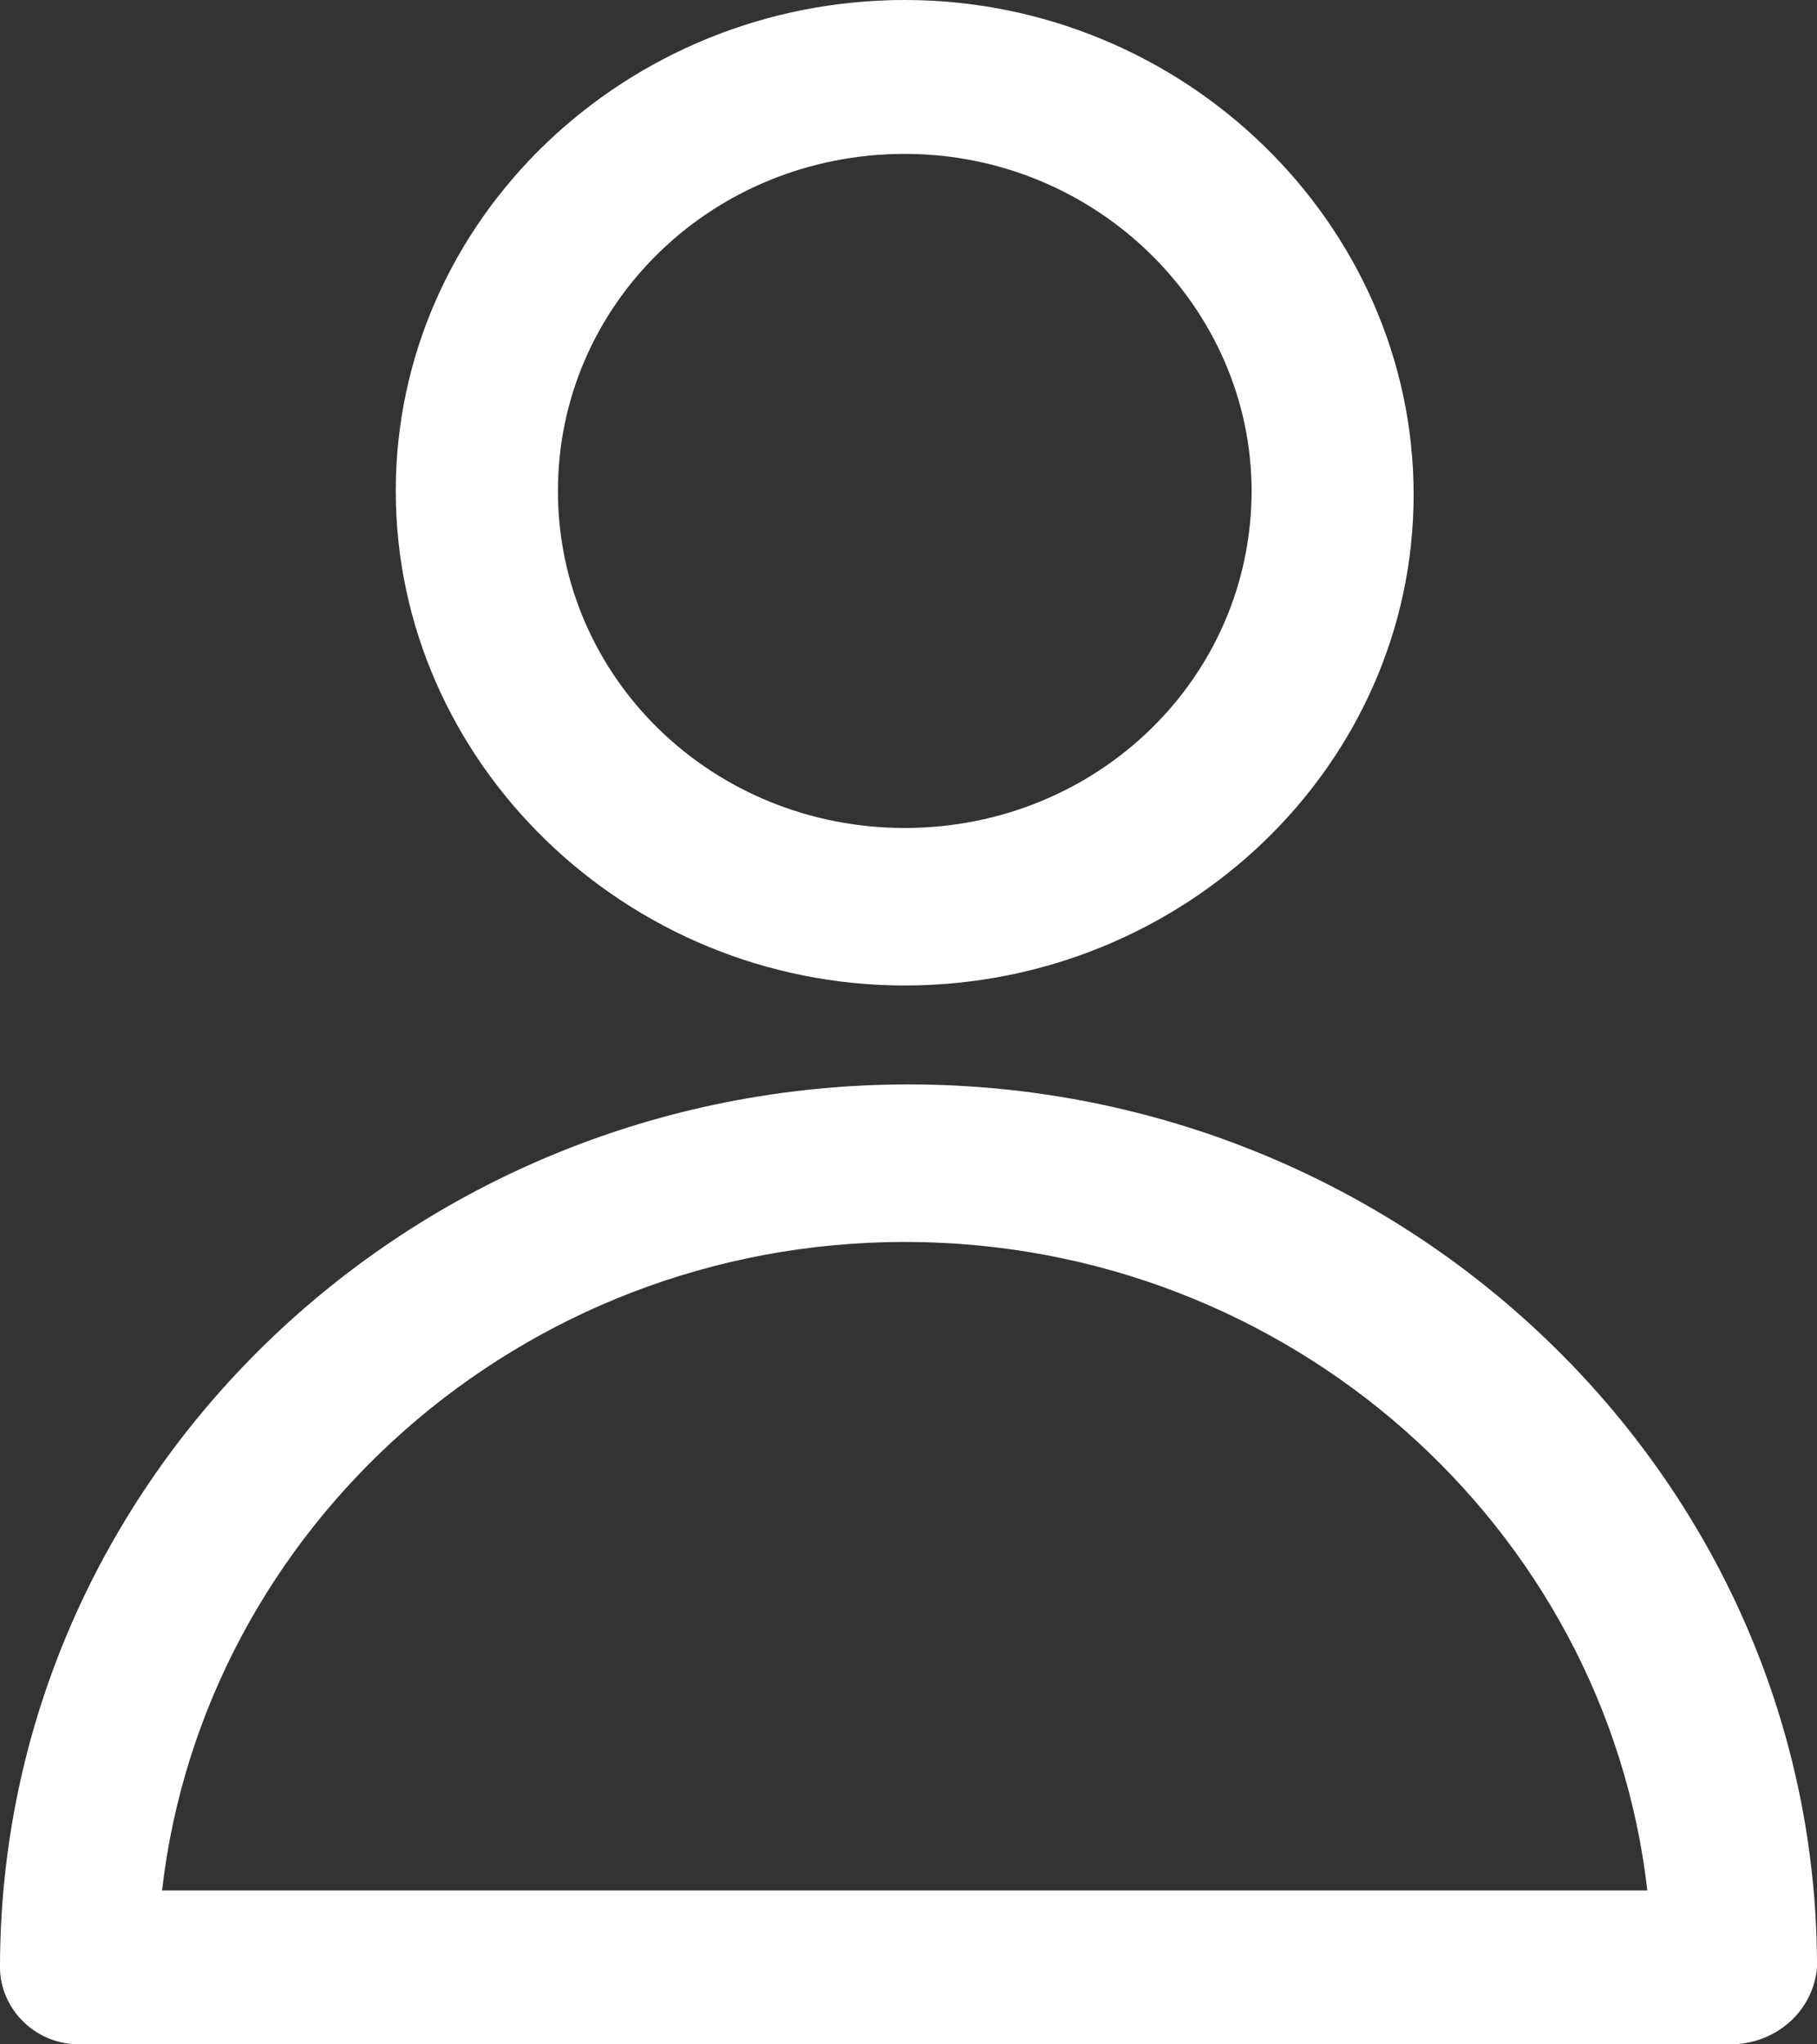 <svg width="16" height="18" viewBox="0 0 16 18" fill="none" xmlns="http://www.w3.org/2000/svg">
<rect x="0" y="0" width="16" height="18" fill="#333333" stroke="none"/>
<path fill-rule="evenodd" clip-rule="evenodd" d="M3.485 4.323C3.485 6.71 5.51 8.677 7.967 8.677C10.423 8.677 12.448 6.742 12.448 4.355C12.448 1.968 10.423 0 7.967 0C5.51 0 3.485 1.935 3.485 4.323ZM4.913 4.323C4.913 2.677 6.274 1.355 7.967 1.355C9.66 1.355 11.021 2.71 11.021 4.323C11.021 5.968 9.66 7.29 7.967 7.29C6.274 7.29 4.913 5.968 4.913 4.323ZM0.697 18C0.299 18 0 17.677 0 17.323C0 13.032 3.585 9.548 8 9.548C12.382 9.548 15.967 13 16 17.258V17.323C15.967 17.71 15.635 18 15.236 18H0.697ZM7.967 10.935C11.353 10.935 14.141 13.452 14.506 16.645H1.427C1.793 13.452 4.581 10.935 7.967 10.935Z" fill="white"/>
</svg>
